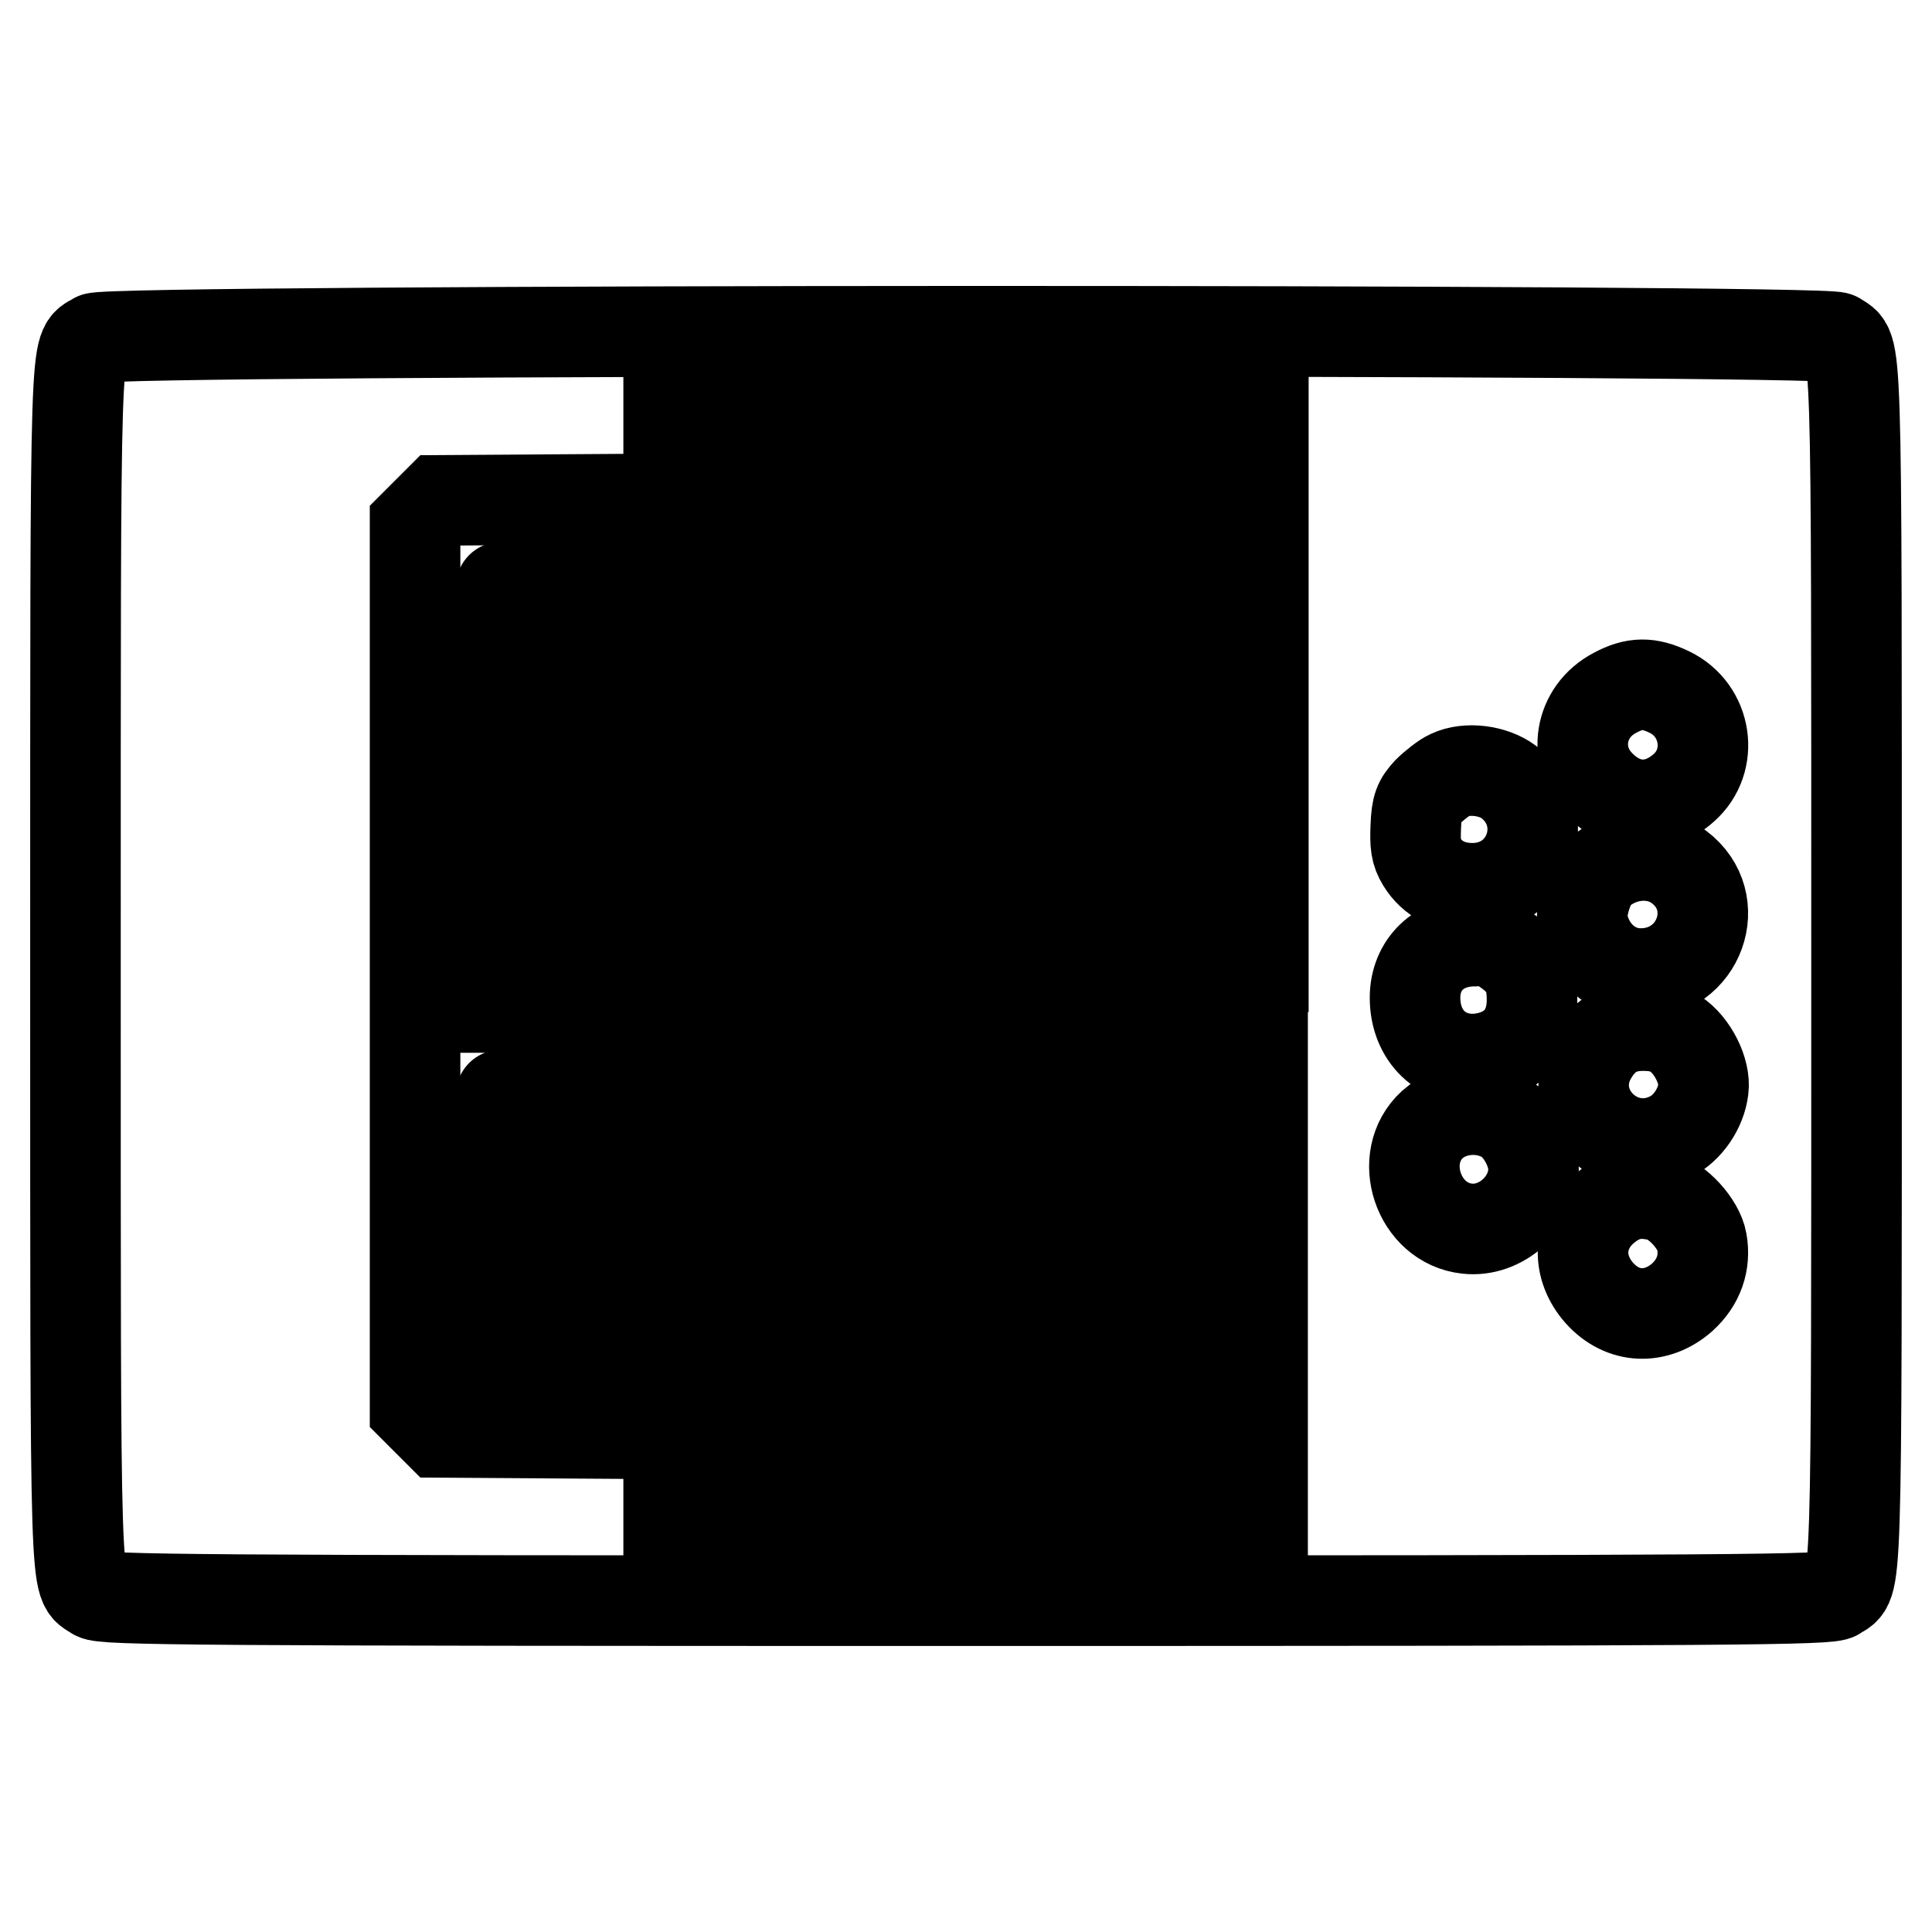 <?xml version="1.0" encoding="utf-8"?>
<!-- Svg Vector Icons : http://www.onlinewebfonts.com/icon -->
<!DOCTYPE svg PUBLIC "-//W3C//DTD SVG 1.1//EN" "http://www.w3.org/Graphics/SVG/1.1/DTD/svg11.dtd">
<svg version="1.1" xmlns="http://www.w3.org/2000/svg" xmlns:xlink="http://www.w3.org/1999/xlink" x="0px" y="0px" viewBox="0 0 256 256" enable-background="new 0 0 256 256" xml:space="preserve">
<g><g><g><path stroke-width="12" fill-opacity="0" stroke="#000000"  d="M12.6,44.8C9.9,46.6,10,41.7,10,128c0,86.4-0.1,81.4,2.6,83.3c1,0.7,12.6,0.8,115.4,0.8c102.8,0,114.5-0.1,115.4-0.8c2.7-1.9,2.6,3.1,2.6-83.3c0-86.4,0.1-81.4-2.6-83.3C241.8,43.6,14.2,43.6,12.6,44.8z M100,128.1v73.3h-5.7h-5.7v-5.7V190l-15.2-0.1l-15.2-0.1l-1.6-1.6l-1.6-1.6v-58.5V69.5l1.6-1.6l1.6-1.6l15.2-0.1l15.2-0.1v-5.6v-5.7h5.7h5.7V128.1L100,128.1z M122.6,128.1v73.3h-5.7h-5.7v-73.3V54.8h5.7h5.7V128.1z M144.7,128.1v73.3h-5.7h-5.7v-73.3V54.8h5.7h5.7V128.1z M167.3,128.1v73.3h-5.7H156v-73.3V54.8h5.7h5.7V128.1z M221.2,91.7c5,2.4,6,9.1,1.9,12.7c-3.5,3.1-7.8,3-11.1-0.4c-3.7-3.7-2.8-9.7,2-12.2C216.6,90.4,218.5,90.4,221.2,91.7z M199.9,103.6c6.1,4.7,2.9,14.1-4.8,14.1c-2.9,0-5.3-1.2-6.7-3.5c-0.8-1.3-0.9-2.3-0.8-4.7c0.1-2.6,0.4-3.3,1.6-4.6c0.8-0.8,2.2-1.9,2.9-2.2C194.4,101.6,197.9,102.1,199.9,103.6z M222.5,114.9c6.1,4.6,2.7,14.1-5.1,14.1c-3.8,0-6.9-2.8-7.7-6.8c-0.3-1.8,0.8-5.4,2.2-6.6C215,112.9,219.5,112.6,222.5,114.9z M199.3,125.7c2.8,1.9,3.7,3.5,3.7,6.8c0,4.4-2.6,7.3-7.1,7.8c-4.8,0.4-8.4-3-8.4-8.1c0-4.4,3.2-7.5,7.9-7.5C197,124.6,198.2,125,199.3,125.7z M222,137c2.3,1.5,4,5,3.7,7.3c-0.3,2.6-2.1,5.2-4.3,6.3c-6.8,3.5-14.1-3.6-10.7-10.3c1.6-3,3.8-4.4,7-4.4C219.5,135.9,220.8,136.2,222,137z M199.5,148.2c2,1.2,3.7,4.3,3.7,6.7c0,4.5-4.3,8.4-8.8,7.9c-6.5-0.7-9.4-9.4-4.6-13.8C192.4,146.7,196.5,146.4,199.5,148.2z M220,158.5c2.3,0.6,5.1,3.7,5.5,6c0.5,2.8-0.4,5.4-2.6,7.4c-3.4,3-7.9,2.9-11-0.6c-2.9-3.3-2.9-7.7,0.3-10.8C214.6,158.3,216.9,157.7,220,158.5z"/><path stroke-width="12" fill-opacity="0" stroke="#000000"  d="M66.4,77.8c-0.2,0.1-0.3,2.7-0.3,5.7v5.3h11.3h11.3v-5.7v-5.7h-11C71.7,77.4,66.5,77.6,66.4,77.8z"/><path stroke-width="12" fill-opacity="0" stroke="#000000"  d="M66.1,105.5l0.1,5.6l11.2,0.1l11.2,0.1v-5.7V100H77.4H66L66.1,105.5z"/><path stroke-width="12" fill-opacity="0" stroke="#000000"  d="M66.1,128.1v5.4h11.3h11.3v-5.4v-5.4H77.4H66.1V128.1z"/><path stroke-width="12" fill-opacity="0" stroke="#000000"  d="M66.4,145.1c-0.2,0.1-0.3,2.7-0.3,5.7v5.3h11.3h11.3v-5.7v-5.7h-11C71.7,144.8,66.5,144.9,66.4,145.1z"/><path stroke-width="12" fill-opacity="0" stroke="#000000"  d="M66.1,172.9l0.1,5.6l11.2,0.1l11.2,0.1V173v-5.7H77.4H66L66.1,172.9z"/></g></g></g>
</svg>